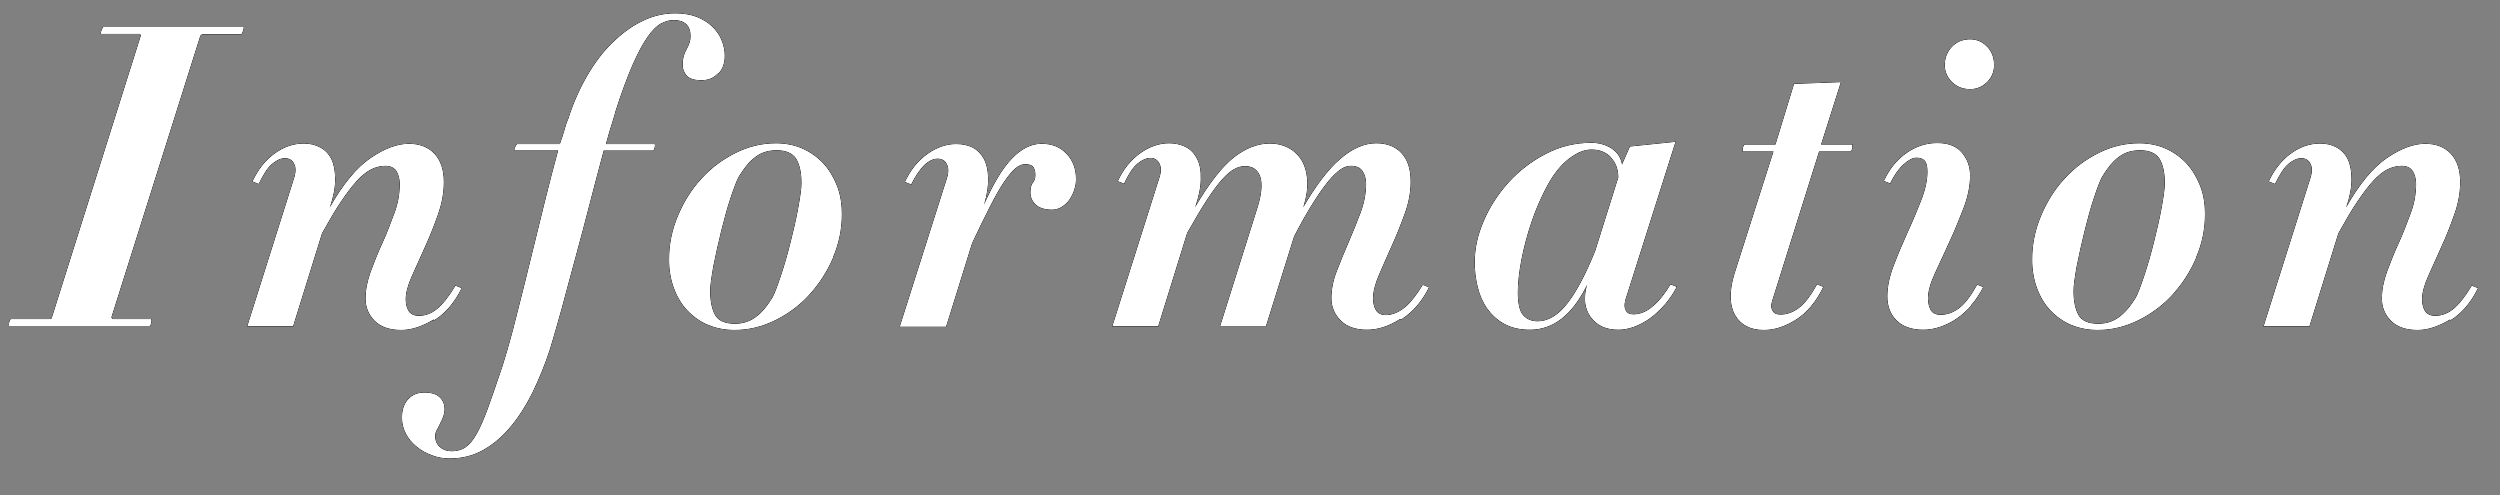 <?xml version="1.0" encoding="UTF-8"?>
<svg id="Layer_2" xmlns="http://www.w3.org/2000/svg" xmlns:xlink="http://www.w3.org/1999/xlink" viewBox="0 0 101 20">
  <rect x="0" y="0" width="101" height="20" fill="#808080" stroke="none"/>
  <defs>
    <style>
      .cls-1 {
        fill: none;
      }

      .cls-2 {
        fill: #fff;
      }

      .cls-3 {
        clip-path: url(#clippath);
      }
    </style>
    <clipPath id="clippath">
      <rect class="cls-1" y="0" width="101" height="20"/>
    </clipPath>
  </defs>
  <g id="MegaDrop01">
    <g>
      <g class="cls-3">
        <g>
          <path d="M9.82,1.24c-.03.09-.06.14-.08.14h-1.51c-.07,0-.11.02-.14.07l-3.59,11.37s.02.07.08.07h1.53s.02.05,0,.14c-.02.1-.04.14-.07.14H.37s-.02-.05,0-.14c.03-.1.05-.14.08-.14h1.53c.08,0,.12-.02.12-.07L5.69,1.44s0-.07-.08-.07h-1.53s-.02-.04.02-.14.06-.14.08-.14h5.66s.02.05-.02.14Z"/>
          <path d="M17.53,12.9c-.46.28-.9.43-1.32.43-.46,0-.82-.12-1.07-.37-.25-.25-.37-.55-.37-.9s.07-.7.21-1.09c.14-.38.3-.78.48-1.17s.33-.8.48-1.2.21-.79.21-1.17c0-.21-.05-.39-.14-.53-.1-.14-.25-.2-.45-.2-.19,0-.38.05-.57.14-.19.1-.38.25-.58.47-.2.22-.41.5-.64.84s-.48.77-.76,1.27l-1.17,3.76h-1.85l1.89-5.98c.08-.25.08-.45,0-.59-.07-.15-.2-.22-.37-.22s-.34.08-.52.23c-.18.15-.35.42-.54.81l-.25-.1c.23-.49.53-.86.9-1.13.37-.27.77-.4,1.17-.4.25,0,.47.05.67.16s.35.27.45.48c.1.21.15.48.15.81s-.07.7-.22,1.14c.54-.96,1.1-1.63,1.66-2.01.56-.38,1.07-.57,1.54-.57.43,0,.77.13,1.03.4.25.27.38.65.38,1.15,0,.42-.08.86-.24,1.31-.16.45-.33.89-.53,1.32-.19.42-.37.82-.53,1.18-.16.36-.24.67-.24.92,0,.19.04.35.12.48.08.12.22.19.41.19.26,0,.51-.09.74-.28.23-.19.48-.5.74-.94l.25.1c-.29.59-.67,1.03-1.13,1.31Z"/>
          <path d="M28.99,2.98c-.18.18-.39.26-.65.26-.28,0-.48-.06-.59-.18s-.17-.27-.17-.45c0-.23.05-.43.16-.62.11-.19.16-.36.16-.52,0-.44-.23-.66-.7-.66-.16,0-.33.05-.5.14-.18.1-.36.28-.54.54-.19.27-.39.64-.6,1.12-.21.48-.45,1.11-.7,1.9-.01.05-.03.13-.07.25s-.07.25-.12.39c-.05.14-.08.28-.12.41s-.06.22-.07.26h1.97s.02.04,0,.13c-.02.08-.04.13-.05.13h-2.01c-.18.67-.37,1.38-.56,2.12-.19.75-.39,1.48-.58,2.19-.19.71-.38,1.39-.55,2.04-.18.65-.34,1.2-.48,1.67-.21.65-.46,1.24-.72,1.78-.27.54-.57,1-.9,1.39-.33.39-.7.7-1.1.92s-.84.33-1.33.33c-.25,0-.49-.04-.72-.13-.23-.08-.44-.2-.62-.35s-.33-.32-.43-.52-.16-.41-.16-.64c0-.33.09-.58.26-.76s.39-.26.64-.26c.28,0,.49.06.62.19.13.12.2.28.2.48,0,.1-.02.2-.06.31-.04.1-.08.2-.13.29-.04.09-.09.18-.13.25s-.06.16-.06.24c0,.19.07.34.2.45.13.11.29.16.47.16.21,0,.4-.05.56-.16.16-.11.31-.29.46-.56.15-.27.3-.62.46-1.06.16-.44.35-1,.58-1.68.18-.58.37-1.24.55-1.97.19-.74.38-1.5.57-2.28.19-.78.38-1.55.57-2.32.19-.76.37-1.47.55-2.12h-1.77s-.01-.04.03-.13c.04-.08.07-.13.09-.13h1.72c.08-.22.14-.4.18-.55.04-.15.09-.31.16-.47.2-.63.46-1.21.76-1.73.3-.52.64-.97,1.02-1.34s.78-.67,1.22-.88c.43-.21.87-.31,1.33-.31.32,0,.6.05.85.14.25.1.46.23.63.39.17.17.3.35.38.55.08.2.13.41.13.63,0,.31-.09.55-.26.72Z"/>
          <path d="M33.66,10.4c-.24.56-.56,1.06-.96,1.5s-.86.78-1.39,1.04-1.07.39-1.63.39c-.39,0-.74-.07-1.06-.2s-.6-.33-.84-.58-.42-.55-.55-.9c-.13-.35-.2-.74-.2-1.16,0-.61.12-1.2.36-1.77.24-.57.55-1.07.95-1.5.4-.44.86-.78,1.38-1.04.52-.26,1.06-.39,1.63-.39.38,0,.74.07,1.06.21s.6.34.84.59c.24.26.42.56.56.91s.2.74.2,1.16c0,.6-.12,1.18-.36,1.74ZM32.17,6.42c-.14-.23-.41-.35-.79-.35-.33,0-.61.08-.85.26-.24.17-.46.44-.68.8-.09.16-.2.45-.34.87-.14.42-.26.87-.38,1.35-.12.48-.22.95-.31,1.39-.08.45-.13.79-.13,1.01,0,.42.07.75.2.98s.4.35.8.35c.31,0,.58-.08.83-.26.24-.17.47-.44.69-.8.09-.17.2-.46.34-.88.14-.42.27-.87.39-1.35.12-.48.23-.94.31-1.39.08-.44.13-.78.13-1,0-.42-.07-.75-.21-.98Z"/>
          <path d="M43.4,7.67c-.05.15-.12.28-.2.4s-.19.21-.31.29c-.12.07-.25.11-.38.11-.29,0-.52-.07-.66-.2s-.22-.3-.22-.49c0-.18.03-.31.1-.4.07-.08.1-.19.1-.31,0-.14-.03-.24-.08-.32-.06-.08-.17-.12-.34-.12-.12,0-.26.06-.39.17s-.29.3-.46.55-.36.59-.57,1-.45.9-.72,1.48l-1.05,3.37h-1.87l1.9-5.98c.08-.25.08-.45,0-.59-.07-.15-.2-.22-.37-.22s-.35.08-.53.25c-.18.17-.36.43-.54.79l-.25-.1c.23-.49.53-.86.91-1.13.38-.27.77-.4,1.16-.4.25,0,.47.05.66.14.19.1.34.25.45.45s.17.46.18.77c.01.31-.04.68-.17,1.1.38-.86.76-1.49,1.14-1.88s.77-.59,1.19-.59.74.13,1,.4c.26.27.39.61.39,1.04,0,.15-.03.29-.08.44Z"/>
          <path d="M56.56,12.89c-.46.29-.9.43-1.33.43-.45,0-.81-.12-1.06-.37s-.38-.55-.38-.9.07-.72.22-1.1c.15-.39.31-.78.48-1.17.17-.4.33-.79.48-1.19.15-.4.22-.78.22-1.16,0-.21-.05-.39-.15-.53-.1-.14-.25-.2-.46-.2-.14,0-.28.04-.42.14s-.31.25-.49.47c-.18.22-.39.51-.62.88-.23.36-.49.82-.77,1.36l-1.14,3.64h-1.85l1.5-4.76c.18-.56.22-.98.13-1.28-.1-.29-.3-.44-.62-.44-.15,0-.29.04-.44.12-.15.08-.31.22-.49.42-.18.2-.38.47-.61.82-.23.35-.49.8-.8,1.34l-1.17,3.77h-1.85l1.9-6c.08-.24.08-.43,0-.58-.08-.15-.2-.22-.36-.22-.17,0-.35.08-.53.23-.18.15-.36.42-.54.81l-.25-.1c.23-.49.53-.86.91-1.13.38-.27.77-.4,1.16-.4.25,0,.47.05.67.15.2.1.35.26.46.48.11.21.16.48.15.81,0,.32-.08.71-.23,1.15.56-.96,1.08-1.63,1.56-2.01s.97-.57,1.46-.57c.26,0,.5.05.72.16s.4.27.54.48c.14.22.22.48.25.81.03.32-.03.7-.16,1.13.51-.88,1.01-1.54,1.5-1.96.49-.42.97-.63,1.45-.63.43,0,.77.13,1.02.4.25.27.37.65.37,1.15,0,.42-.08.85-.24,1.29-.16.44-.33.87-.52,1.29-.19.42-.36.81-.52,1.18-.16.37-.24.69-.24.96,0,.19.04.35.12.48.08.12.21.19.39.19.26,0,.51-.1.75-.29.24-.19.49-.5.75-.93l.25.1c-.29.58-.67,1.01-1.13,1.3Z"/>
          <path d="M65.65,12.19c-.03.12-.03.24.03.35.05.11.16.16.31.16.27,0,.54-.11.79-.33.26-.22.49-.51.71-.88l.25.1c-.14.26-.3.5-.48.71-.19.22-.39.4-.59.55-.21.15-.43.27-.65.35s-.43.12-.64.12c-.5,0-.87-.17-1.12-.52-.25-.35-.29-.78-.14-1.3-.59,1.21-1.36,1.82-2.31,1.82-.41,0-.75-.08-1.04-.24s-.51-.37-.69-.62c-.18-.26-.3-.54-.38-.87s-.12-.65-.12-1c0-.54.12-1.1.37-1.67.24-.57.58-1.08,1-1.55.42-.46.92-.85,1.5-1.15.57-.3,1.19-.45,1.84-.45.29,0,.56.07.8.22.24.15.39.37.44.66l.32-.73,1.84-.19-2.04,6.43ZM65.08,6.35c-.2-.21-.46-.31-.79-.31-.14,0-.27.03-.41.08-.14.05-.31.15-.51.3-.31.24-.59.59-.84,1.04-.25.46-.47.95-.65,1.48-.18.53-.32,1.05-.42,1.57-.1.52-.14.96-.14,1.31,0,.44.07.75.21.91s.34.25.59.25c.43,0,.83-.24,1.21-.73s.75-1.2,1.12-2.12l.93-2.96c0-.33-.1-.6-.3-.81Z"/>
          <path d="M74.83,5.98c-.02.1-.05.14-.07.14h-1.27l-1.9,6.05c-.05.16-.04.29.02.39.06.1.16.15.32.15.26,0,.51-.09.75-.27.24-.18.48-.5.73-.95l.25.1c-.29.6-.66,1.04-1.1,1.32-.44.28-.87.42-1.3.42-.54,0-.93-.2-1.16-.6-.23-.4-.24-.96-.03-1.66l1.58-4.95h-1.24s-.02-.05,0-.14c.03-.1.05-.14.08-.14h1.24l.75-2.45,1.89-.07-.8,2.52h1.27s0,.05-.02.14Z"/>
          <path d="M79.66,12.32c-.19.21-.39.4-.6.54-.21.15-.44.26-.67.34s-.46.12-.69.12c-.47,0-.83-.13-1.08-.38s-.37-.58-.37-.96.08-.78.25-1.23c.17-.45.36-.89.56-1.34.21-.45.39-.89.56-1.32.17-.43.25-.82.25-1.16,0-.21-.04-.36-.11-.44-.07-.08-.19-.12-.34-.12-.15,0-.32.09-.52.27-.2.18-.38.44-.54.77l-.25-.1c.23-.49.53-.86.92-1.13.38-.27.8-.4,1.24-.4s.77.13.99.39.33.57.33.92c0,.42-.09.86-.27,1.33-.18.47-.37.93-.58,1.38-.21.45-.4.87-.58,1.26-.18.39-.27.72-.27.99,0,.19.04.35.11.48.07.12.21.19.4.19.26,0,.51-.09.75-.27.24-.18.48-.5.73-.95l.24.1c-.14.27-.3.52-.49.73ZM80.28,3.31c-.19.19-.42.29-.69.29-.29,0-.54-.1-.73-.29-.19-.19-.29-.42-.29-.68,0-.29.1-.54.29-.74.19-.2.44-.3.73-.3.27,0,.5.1.69.3.19.2.28.44.28.74,0,.26-.09.49-.28.68Z"/>
          <path d="M88.73,10.4c-.24.56-.56,1.06-.96,1.5s-.86.78-1.39,1.04-1.07.39-1.63.39c-.39,0-.74-.07-1.06-.2s-.6-.33-.84-.58-.42-.55-.55-.9c-.13-.35-.2-.74-.2-1.16,0-.61.12-1.2.36-1.77.24-.57.55-1.07.95-1.5.4-.44.86-.78,1.38-1.04.52-.26,1.06-.39,1.63-.39.38,0,.74.07,1.06.21s.6.34.84.59c.24.26.42.56.56.91s.2.74.2,1.16c0,.6-.12,1.18-.36,1.74ZM87.25,6.42c-.14-.23-.41-.35-.79-.35-.33,0-.61.08-.85.26-.24.17-.46.44-.68.8-.09.16-.2.45-.34.87-.14.42-.26.87-.38,1.35-.12.48-.22.95-.31,1.39-.08.45-.13.79-.13,1.01,0,.42.07.75.2.98s.4.35.8.35c.31,0,.58-.08.83-.26.24-.17.47-.44.69-.8.09-.17.2-.46.34-.88.14-.42.27-.87.39-1.35.12-.48.23-.94.31-1.39.08-.44.13-.78.13-1,0-.42-.07-.75-.21-.98Z"/>
          <path d="M98.99,12.9c-.46.28-.9.43-1.32.43-.46,0-.82-.12-1.07-.37-.25-.25-.37-.55-.37-.9s.07-.7.21-1.09c.14-.38.3-.78.48-1.17s.33-.8.48-1.2.21-.79.21-1.17c0-.21-.05-.39-.14-.53-.1-.14-.25-.2-.45-.2-.19,0-.38.05-.57.14-.19.1-.38.25-.58.47-.2.22-.41.5-.64.84s-.48.77-.76,1.27l-1.17,3.76h-1.85l1.89-5.98c.08-.25.08-.45,0-.59-.07-.15-.2-.22-.37-.22s-.34.08-.52.23c-.18.15-.35.42-.54.81l-.25-.1c.23-.49.53-.86.9-1.13.37-.27.77-.4,1.17-.4.25,0,.47.05.67.16s.35.27.45.48c.1.21.15.48.15.81s-.07.7-.22,1.14c.54-.96,1.1-1.63,1.66-2.01.56-.38,1.07-.57,1.54-.57.43,0,.77.13,1.03.4.25.27.38.65.38,1.15,0,.42-.08.86-.24,1.31-.16.45-.33.89-.53,1.32-.19.42-.37.82-.53,1.18-.16.36-.24.67-.24.92,0,.19.04.35.12.48.08.12.22.19.41.19.26,0,.51-.09.74-.28.23-.19.48-.5.74-.94l.25.1c-.29.59-.67,1.03-1.13,1.31Z"/>
        </g>
      </g>
      <path d="M9.82,1.24c-.03.09-.06.14-.08.14h-1.51c-.07,0-.11.02-.14.07l-3.59,11.37s.02.07.08.07h1.53s.02.05,0,.14c-.02.1-.04.14-.07.14H.37s-.02-.05,0-.14c.03-.1.05-.14.08-.14h1.53c.08,0,.12-.02.12-.07L5.69,1.44s0-.07-.08-.07h-1.53s-.02-.04.02-.14.06-.14.08-.14h5.66s.02.05-.02.14Z"/>
      <path d="M17.53,12.9c-.46.28-.9.43-1.32.43-.46,0-.82-.12-1.07-.37-.25-.25-.37-.55-.37-.9s.07-.7.21-1.09c.14-.38.3-.78.48-1.17s.33-.8.48-1.2.21-.79.21-1.17c0-.21-.05-.39-.14-.53-.1-.14-.25-.2-.45-.2-.19,0-.38.05-.57.14-.19.1-.38.25-.58.47-.2.22-.41.5-.64.84s-.48.77-.76,1.27l-1.17,3.76h-1.85l1.89-5.98c.08-.25.08-.45,0-.59-.07-.15-.2-.22-.37-.22s-.34.08-.52.23c-.18.15-.35.42-.54.81l-.25-.1c.23-.49.53-.86.9-1.13.37-.27.77-.4,1.17-.4.25,0,.47.05.67.16s.35.27.45.48c.1.21.15.48.15.81s-.07.7-.22,1.14c.54-.96,1.1-1.63,1.66-2.01.56-.38,1.07-.57,1.54-.57.43,0,.77.13,1.03.4.25.27.38.65.38,1.15,0,.42-.08.86-.24,1.31-.16.45-.33.89-.53,1.32-.19.42-.37.82-.53,1.18-.16.36-.24.67-.24.92,0,.19.04.35.12.48.08.12.22.19.41.19.26,0,.51-.09.74-.28.23-.19.48-.5.74-.94l.25.1c-.29.59-.67,1.03-1.13,1.31Z"/>
      <path d="M28.99,2.98c-.18.18-.39.26-.65.26-.28,0-.48-.06-.59-.18s-.17-.27-.17-.45c0-.23.05-.43.16-.62.11-.19.16-.36.16-.52,0-.44-.23-.66-.7-.66-.16,0-.33.05-.5.14-.18.1-.36.28-.54.54-.19.27-.39.64-.6,1.12-.21.48-.45,1.11-.7,1.9-.01.05-.03.13-.07.25s-.07.25-.12.39c-.05.14-.08.28-.12.41s-.06.22-.07.26h1.97s.02.04,0,.13c-.02.08-.04.13-.05.13h-2.01c-.18.67-.37,1.38-.56,2.12-.19.75-.39,1.48-.58,2.19-.19.71-.38,1.39-.55,2.04-.18.65-.34,1.2-.48,1.67-.21.65-.46,1.24-.72,1.78-.27.54-.57,1-.9,1.39-.33.39-.7.7-1.1.92s-.84.33-1.33.33c-.25,0-.49-.04-.72-.13-.23-.08-.44-.2-.62-.35s-.33-.32-.43-.52-.16-.41-.16-.64c0-.33.09-.58.26-.76s.39-.26.64-.26c.28,0,.49.06.62.19.13.12.2.28.2.48,0,.1-.02.2-.06.31-.04.1-.08.2-.13.29-.04.09-.09.18-.13.25s-.06.16-.06.24c0,.19.07.34.2.45.13.11.29.16.47.16.21,0,.4-.05.56-.16.16-.11.31-.29.46-.56.15-.27.3-.62.46-1.06.16-.44.35-1,.58-1.68.18-.58.37-1.24.55-1.97.19-.74.38-1.5.57-2.28.19-.78.38-1.55.57-2.32.19-.76.37-1.47.55-2.12h-1.77s-.01-.04.03-.13c.04-.08.07-.13.09-.13h1.72c.08-.22.14-.4.18-.55.04-.15.09-.31.16-.47.2-.63.46-1.21.76-1.73.3-.52.64-.97,1.02-1.34s.78-.67,1.22-.88c.43-.21.87-.31,1.33-.31.32,0,.6.05.85.14.25.1.46.23.63.39.17.17.3.35.38.55.08.2.13.41.13.63,0,.31-.09.55-.26.72Z"/>
      <path d="M33.66,10.4c-.24.56-.56,1.06-.96,1.5s-.86.78-1.39,1.04-1.07.39-1.63.39c-.39,0-.74-.07-1.06-.2s-.6-.33-.84-.58-.42-.55-.55-.9c-.13-.35-.2-.74-.2-1.16,0-.61.12-1.2.36-1.77.24-.57.55-1.07.95-1.5.4-.44.86-.78,1.38-1.04.52-.26,1.06-.39,1.63-.39.38,0,.74.07,1.06.21s.6.34.84.59c.24.26.42.56.56.91s.2.74.2,1.16c0,.6-.12,1.18-.36,1.74ZM32.17,6.42c-.14-.23-.41-.35-.79-.35-.33,0-.61.08-.85.26-.24.17-.46.44-.68.8-.09.16-.2.45-.34.87-.14.42-.26.87-.38,1.35-.12.48-.22.95-.31,1.39-.08.45-.13.79-.13,1.01,0,.42.07.75.2.98s.4.35.8.35c.31,0,.58-.08.83-.26.24-.17.47-.44.69-.8.09-.17.2-.46.34-.88.14-.42.27-.87.39-1.35.12-.48.23-.94.31-1.39.08-.44.13-.78.13-1,0-.42-.07-.75-.21-.98Z"/>
      <path d="M43.4,7.67c-.05.15-.12.28-.2.4s-.19.21-.31.29c-.12.07-.25.11-.38.11-.29,0-.52-.07-.66-.2s-.22-.3-.22-.49c0-.18.03-.31.1-.4.07-.08.1-.19.1-.31,0-.14-.03-.24-.08-.32-.06-.08-.17-.12-.34-.12-.12,0-.26.06-.39.17s-.29.3-.46.55-.36.59-.57,1-.45.9-.72,1.48l-1.05,3.37h-1.87l1.9-5.98c.08-.25.08-.45,0-.59-.07-.15-.2-.22-.37-.22s-.35.08-.53.25c-.18.17-.36.43-.54.79l-.25-.1c.23-.49.53-.86.91-1.13.38-.27.77-.4,1.16-.4.25,0,.47.05.66.14.19.1.34.25.45.45s.17.46.18.77c.01.31-.04.68-.17,1.1.38-.86.76-1.49,1.14-1.88s.77-.59,1.19-.59.74.13,1,.4c.26.27.39.61.39,1.04,0,.15-.03.29-.08.44Z"/>
      <path d="M56.56,12.89c-.46.29-.9.43-1.33.43-.45,0-.81-.12-1.06-.37s-.38-.55-.38-.9.07-.72.22-1.1c.15-.39.31-.78.48-1.17.17-.4.33-.79.48-1.19.15-.4.22-.78.22-1.16,0-.21-.05-.39-.15-.53-.1-.14-.25-.2-.46-.2-.14,0-.28.04-.42.14s-.31.25-.49.47c-.18.22-.39.51-.62.88-.23.36-.49.82-.77,1.36l-1.14,3.64h-1.85l1.5-4.76c.18-.56.22-.98.13-1.28-.1-.29-.3-.44-.62-.44-.15,0-.29.04-.44.12-.15.08-.31.22-.49.42-.18.2-.38.47-.61.82-.23.35-.49.8-.8,1.34l-1.17,3.77h-1.85l1.9-6c.08-.24.08-.43,0-.58-.08-.15-.2-.22-.36-.22-.17,0-.35.08-.53.23-.18.15-.36.42-.54.81l-.25-.1c.23-.49.53-.86.91-1.13.38-.27.77-.4,1.16-.4.25,0,.47.05.67.15.2.1.35.26.46.48.11.21.16.48.15.81,0,.32-.08.71-.23,1.15.56-.96,1.08-1.63,1.56-2.01s.97-.57,1.46-.57c.26,0,.5.05.72.16s.4.27.54.48c.14.22.22.48.25.81.03.32-.03.7-.16,1.13.51-.88,1.01-1.54,1.5-1.96.49-.42.97-.63,1.45-.63.43,0,.77.13,1.02.4.25.27.37.65.37,1.15,0,.42-.08.85-.24,1.29-.16.44-.33.87-.52,1.29-.19.42-.36.81-.52,1.18-.16.37-.24.69-.24.96,0,.19.04.35.12.48.08.12.21.19.39.19.26,0,.51-.1.75-.29.24-.19.49-.5.75-.93l.25.1c-.29.58-.67,1.01-1.13,1.3Z"/>
      <path d="M65.65,12.19c-.03.12-.03.24.03.35.05.11.16.16.31.16.27,0,.54-.11.79-.33.26-.22.49-.51.71-.88l.25.1c-.14.26-.3.5-.48.71-.19.22-.39.4-.59.55-.21.15-.43.27-.65.35s-.43.12-.64.12c-.5,0-.87-.17-1.12-.52-.25-.35-.29-.78-.14-1.3-.59,1.21-1.36,1.82-2.31,1.82-.41,0-.75-.08-1.04-.24s-.51-.37-.69-.62c-.18-.26-.3-.54-.38-.87s-.12-.65-.12-1c0-.54.12-1.1.37-1.67.24-.57.58-1.08,1-1.55.42-.46.92-.85,1.5-1.15.57-.3,1.19-.45,1.84-.45.29,0,.56.07.8.22.24.15.39.37.44.66l.32-.73,1.84-.19-2.04,6.43ZM65.08,6.35c-.2-.21-.46-.31-.79-.31-.14,0-.27.03-.41.08-.14.05-.31.15-.51.3-.31.24-.59.59-.84,1.04-.25.46-.47.95-.65,1.48-.18.53-.32,1.05-.42,1.57-.1.52-.14.96-.14,1.31,0,.44.07.75.21.91s.34.25.59.25c.43,0,.83-.24,1.21-.73s.75-1.2,1.12-2.12l.93-2.96c0-.33-.1-.6-.3-.81Z"/>
      <path d="M74.83,5.98c-.02.1-.05.14-.07.14h-1.27l-1.9,6.05c-.05.16-.04.29.02.39.06.1.16.15.32.15.26,0,.51-.09.75-.27.24-.18.48-.5.73-.95l.25.1c-.29.6-.66,1.04-1.1,1.32-.44.28-.87.42-1.3.42-.54,0-.93-.2-1.16-.6-.23-.4-.24-.96-.03-1.66l1.58-4.95h-1.24s-.02-.05,0-.14c.03-.1.05-.14.08-.14h1.24l.75-2.45,1.89-.07-.8,2.52h1.27s0,.05-.02.14Z"/>
      <path d="M79.66,12.32c-.19.21-.39.4-.6.54-.21.15-.44.26-.67.34s-.46.12-.69.12c-.47,0-.83-.13-1.08-.38s-.37-.58-.37-.96.08-.78.25-1.23c.17-.45.36-.89.56-1.34.21-.45.39-.89.56-1.32.17-.43.25-.82.25-1.16,0-.21-.04-.36-.11-.44-.07-.08-.19-.12-.34-.12-.15,0-.32.09-.52.27-.2.18-.38.44-.54.77l-.25-.1c.23-.49.53-.86.92-1.13.38-.27.8-.4,1.24-.4s.77.13.99.39.33.57.33.92c0,.42-.09.86-.27,1.33-.18.47-.37.93-.58,1.38-.21.45-.4.87-.58,1.26-.18.39-.27.72-.27.99,0,.19.04.35.11.48.07.12.21.19.4.19.26,0,.51-.09.75-.27.24-.18.48-.5.73-.95l.24.1c-.14.27-.3.52-.49.73ZM80.28,3.31c-.19.19-.42.29-.69.29-.29,0-.54-.1-.73-.29-.19-.19-.29-.42-.29-.68,0-.29.1-.54.29-.74.19-.2.44-.3.73-.3.27,0,.5.1.69.3.19.2.28.44.28.74,0,.26-.09.49-.28.68Z"/>
      <path d="M88.73,10.4c-.24.56-.56,1.06-.96,1.5s-.86.78-1.39,1.04-1.07.39-1.63.39c-.39,0-.74-.07-1.06-.2s-.6-.33-.84-.58-.42-.55-.55-.9c-.13-.35-.2-.74-.2-1.16,0-.61.12-1.2.36-1.77.24-.57.55-1.07.95-1.5.4-.44.86-.78,1.38-1.04.52-.26,1.06-.39,1.63-.39.38,0,.74.07,1.06.21s.6.34.84.59c.24.26.42.56.56.91s.2.74.2,1.16c0,.6-.12,1.18-.36,1.74ZM87.25,6.42c-.14-.23-.41-.35-.79-.35-.33,0-.61.08-.85.26-.24.17-.46.44-.68.8-.09.16-.2.45-.34.87-.14.42-.26.87-.38,1.35-.12.48-.22.95-.31,1.39-.08.45-.13.79-.13,1.01,0,.42.07.75.2.98s.4.35.8.35c.31,0,.58-.08.83-.26.24-.17.47-.44.69-.8.09-.17.2-.46.34-.88.14-.42.27-.87.39-1.35.12-.48.23-.94.31-1.39.08-.44.13-.78.13-1,0-.42-.07-.75-.21-.98Z"/>
      <path d="M98.99,12.9c-.46.28-.9.43-1.32.43-.46,0-.82-.12-1.07-.37-.25-.25-.37-.55-.37-.9s.07-.7.21-1.09c.14-.38.3-.78.48-1.17s.33-.8.48-1.2.21-.79.21-1.17c0-.21-.05-.39-.14-.53-.1-.14-.25-.2-.45-.2-.19,0-.38.05-.57.14-.19.1-.38.25-.58.47-.2.22-.41.5-.64.84s-.48.77-.76,1.27l-1.17,3.76h-1.85l1.89-5.98c.08-.25.08-.45,0-.59-.07-.15-.2-.22-.37-.22s-.34.08-.52.23c-.18.15-.35.42-.54.81l-.25-.1c.23-.49.53-.86.9-1.13.37-.27.77-.4,1.17-.4.25,0,.47.05.67.16s.35.27.45.48c.1.21.15.48.15.81s-.07.7-.22,1.14c.54-.96,1.1-1.63,1.66-2.01.56-.38,1.07-.57,1.54-.57.43,0,.77.13,1.03.4.25.27.38.65.38,1.15,0,.42-.08.86-.24,1.31-.16.45-.33.89-.53,1.32-.19.42-.37.82-.53,1.18-.16.36-.24.67-.24.92,0,.19.04.35.12.48.08.12.22.19.41.19.26,0,.51-.09.74-.28.23-.19.48-.5.74-.94l.25.1c-.29.59-.67,1.03-1.13,1.31Z"/>
    </g>
  </g>
  <g id="MegaDrop02">
    <path d="M9.82,1.24c-.03.09-.06.14-.08.14h-1.51c-.07,0-.11.02-.14.07l-3.59,11.37s.02.07.08.07h1.53s.02.05,0,.14c-.02.1-.04.14-.07.14H.37s-.02-.05,0-.14c.03-.1.05-.14.08-.14h1.53c.08,0,.12-.02.12-.07L5.69,1.44s0-.07-.08-.07h-1.53s-.02-.04.02-.14.06-.14.08-.14h5.66s.02.05-.02.14Z"/>
    <path d="M17.53,12.9c-.46.28-.9.43-1.32.43-.46,0-.82-.12-1.07-.37-.25-.25-.37-.55-.37-.9s.07-.7.21-1.09c.14-.38.3-.78.48-1.17s.33-.8.48-1.2.21-.79.21-1.17c0-.21-.05-.39-.14-.53-.1-.14-.25-.2-.45-.2-.19,0-.38.05-.57.14-.19.1-.38.25-.58.47-.2.22-.41.5-.64.84s-.48.77-.76,1.27l-1.17,3.76h-1.85l1.89-5.98c.08-.25.08-.45,0-.59-.07-.15-.2-.22-.37-.22s-.34.08-.52.23c-.18.15-.35.42-.54.81l-.25-.1c.23-.49.53-.86.9-1.13.37-.27.77-.4,1.17-.4.25,0,.47.05.67.16s.35.27.45.48c.1.21.15.48.15.81s-.07.7-.22,1.14c.54-.96,1.1-1.63,1.66-2.01.56-.38,1.07-.57,1.54-.57.43,0,.77.13,1.03.4.25.27.38.65.38,1.15,0,.42-.08.86-.24,1.31-.16.45-.33.89-.53,1.32-.19.42-.37.82-.53,1.18-.16.36-.24.67-.24.92,0,.19.04.35.12.48.08.12.22.19.41.19.26,0,.51-.09.74-.28.23-.19.48-.5.74-.94l.25.1c-.29.59-.67,1.03-1.13,1.31Z"/>
    <path d="M28.99,2.98c-.18.18-.39.26-.65.26-.28,0-.48-.06-.59-.18s-.17-.27-.17-.45c0-.23.05-.43.16-.62.11-.19.16-.36.16-.52,0-.44-.23-.66-.7-.66-.16,0-.33.05-.5.14-.18.1-.36.28-.54.54-.19.27-.39.64-.6,1.12-.21.48-.45,1.11-.7,1.9-.01.05-.03.13-.07.25s-.07.25-.12.39c-.05.14-.08.28-.12.41s-.06.22-.07.26h1.97s.02.04,0,.13c-.02.08-.04.13-.05.13h-2.01c-.18.67-.37,1.38-.56,2.12-.19.75-.39,1.48-.58,2.19-.19.71-.38,1.39-.55,2.04-.18.65-.34,1.2-.48,1.67-.21.65-.46,1.24-.72,1.78-.27.54-.57,1-.9,1.39-.33.39-.7.7-1.1.92s-.84.33-1.33.33c-.25,0-.49-.04-.72-.13-.23-.08-.44-.2-.62-.35s-.33-.32-.43-.52-.16-.41-.16-.64c0-.33.09-.58.26-.76s.39-.26.64-.26c.28,0,.49.06.62.19.13.12.2.28.2.48,0,.1-.02.2-.06.31-.04.1-.08.2-.13.29-.04.09-.09.18-.13.25s-.06.16-.06.24c0,.19.07.34.2.45.13.11.29.16.47.16.21,0,.4-.05.56-.16.16-.11.31-.29.46-.56.15-.27.3-.62.46-1.06.16-.44.35-1,.58-1.68.18-.58.37-1.24.55-1.97.19-.74.38-1.5.57-2.28.19-.78.38-1.55.57-2.32.19-.76.37-1.47.55-2.12h-1.77s-.01-.04.03-.13c.04-.08.07-.13.09-.13h1.72c.08-.22.14-.4.18-.55.04-.15.09-.31.16-.47.2-.63.46-1.21.76-1.73.3-.52.64-.97,1.02-1.34s.78-.67,1.22-.88c.43-.21.87-.31,1.33-.31.32,0,.6.05.85.14.25.1.46.23.63.39.17.17.3.35.38.55.08.2.13.41.13.63,0,.31-.09.55-.26.72Z"/>
    <path d="M33.66,10.4c-.24.56-.56,1.06-.96,1.5s-.86.78-1.39,1.04-1.07.39-1.63.39c-.39,0-.74-.07-1.06-.2s-.6-.33-.84-.58-.42-.55-.55-.9c-.13-.35-.2-.74-.2-1.16,0-.61.12-1.2.36-1.77.24-.57.55-1.07.95-1.5.4-.44.86-.78,1.38-1.04.52-.26,1.06-.39,1.63-.39.38,0,.74.07,1.06.21s.6.34.84.59c.24.26.42.56.56.91s.2.74.2,1.16c0,.6-.12,1.18-.36,1.74ZM32.17,6.42c-.14-.23-.41-.35-.79-.35-.33,0-.61.08-.85.26-.24.17-.46.44-.68.8-.09.16-.2.45-.34.87-.14.42-.26.87-.38,1.35-.12.48-.22.95-.31,1.39-.08.45-.13.79-.13,1.01,0,.42.07.75.2.98s.4.35.8.35c.31,0,.58-.08.83-.26.24-.17.47-.44.69-.8.09-.17.2-.46.34-.88.14-.42.27-.87.39-1.35.12-.48.23-.94.31-1.39.08-.44.13-.78.13-1,0-.42-.07-.75-.21-.98Z"/>
    <path d="M43.4,7.67c-.05.15-.12.28-.2.4s-.19.21-.31.29c-.12.07-.25.11-.38.11-.29,0-.52-.07-.66-.2s-.22-.3-.22-.49c0-.18.03-.31.1-.4.07-.08.1-.19.1-.31,0-.14-.03-.24-.08-.32-.06-.08-.17-.12-.34-.12-.12,0-.26.06-.39.17s-.29.3-.46.55-.36.59-.57,1-.45.9-.72,1.48l-1.05,3.37h-1.87l1.9-5.98c.08-.25.08-.45,0-.59-.07-.15-.2-.22-.37-.22s-.35.08-.53.25c-.18.17-.36.43-.54.79l-.25-.1c.23-.49.53-.86.91-1.13.38-.27.77-.4,1.16-.4.25,0,.47.05.66.14.19.1.34.25.45.45s.17.46.18.77c.01.31-.04.68-.17,1.1.38-.86.76-1.49,1.14-1.88s.77-.59,1.19-.59.74.13,1,.4c.26.27.39.61.39,1.04,0,.15-.03.29-.08.44Z"/>
    <path d="M56.56,12.89c-.46.29-.9.43-1.33.43-.45,0-.81-.12-1.06-.37s-.38-.55-.38-.9.07-.72.22-1.1c.15-.39.31-.78.48-1.17.17-.4.33-.79.48-1.19.15-.4.22-.78.22-1.16,0-.21-.05-.39-.15-.53-.1-.14-.25-.2-.46-.2-.14,0-.28.04-.42.14s-.31.25-.49.47c-.18.22-.39.51-.62.88-.23.36-.49.82-.77,1.36l-1.14,3.64h-1.85l1.5-4.76c.18-.56.22-.98.13-1.28-.1-.29-.3-.44-.62-.44-.15,0-.29.04-.44.12-.15.08-.31.22-.49.42-.18.2-.38.47-.61.82-.23.35-.49.8-.8,1.34l-1.17,3.77h-1.85l1.9-6c.08-.24.08-.43,0-.58-.08-.15-.2-.22-.36-.22-.17,0-.35.08-.53.23-.18.15-.36.42-.54.81l-.25-.1c.23-.49.53-.86.91-1.13.38-.27.77-.4,1.16-.4.25,0,.47.05.67.15.2.1.35.26.46.48.11.21.16.48.15.81,0,.32-.08.71-.23,1.15.56-.96,1.08-1.63,1.56-2.01s.97-.57,1.46-.57c.26,0,.5.05.72.16s.4.27.54.48c.14.22.22.48.25.81.03.32-.03.7-.16,1.13.51-.88,1.01-1.54,1.5-1.96.49-.42.97-.63,1.45-.63.43,0,.77.13,1.02.4.25.27.37.65.37,1.15,0,.42-.08.85-.24,1.29-.16.44-.33.87-.52,1.29-.19.42-.36.81-.52,1.18-.16.37-.24.69-.24.96,0,.19.04.35.12.48.08.12.21.19.39.19.26,0,.51-.1.75-.29.24-.19.49-.5.75-.93l.25.1c-.29.58-.67,1.01-1.13,1.3Z"/>
    <path d="M65.65,12.19c-.03.12-.03.24.03.35.05.11.16.16.31.16.27,0,.54-.11.79-.33.26-.22.49-.51.71-.88l.25.1c-.14.26-.3.5-.48.71-.19.22-.39.4-.59.55-.21.15-.43.27-.65.35s-.43.12-.64.12c-.5,0-.87-.17-1.12-.52-.25-.35-.29-.78-.14-1.3-.59,1.21-1.36,1.82-2.31,1.82-.41,0-.75-.08-1.04-.24s-.51-.37-.69-.62c-.18-.26-.3-.54-.38-.87s-.12-.65-.12-1c0-.54.12-1.1.37-1.67.24-.57.58-1.08,1-1.55.42-.46.92-.85,1.5-1.15.57-.3,1.19-.45,1.84-.45.29,0,.56.07.8.22.24.15.39.37.44.66l.32-.73,1.84-.19-2.04,6.43ZM65.08,6.35c-.2-.21-.46-.31-.79-.31-.14,0-.27.03-.41.08-.14.05-.31.15-.51.3-.31.24-.59.59-.84,1.04-.25.46-.47.95-.65,1.48-.18.53-.32,1.05-.42,1.57-.1.52-.14.96-.14,1.31,0,.44.07.75.21.91s.34.25.59.25c.43,0,.83-.24,1.21-.73s.75-1.2,1.12-2.12l.93-2.96c0-.33-.1-.6-.3-.81Z"/>
    <path d="M74.83,5.98c-.02.1-.05.14-.07.14h-1.27l-1.9,6.05c-.05.16-.04.29.02.39.06.1.16.15.32.15.26,0,.51-.09.75-.27.24-.18.48-.5.73-.95l.25.1c-.29.6-.66,1.04-1.1,1.32-.44.28-.87.42-1.3.42-.54,0-.93-.2-1.16-.6-.23-.4-.24-.96-.03-1.66l1.58-4.95h-1.24s-.02-.05,0-.14c.03-.1.05-.14.08-.14h1.24l.75-2.45,1.89-.07-.8,2.52h1.27s0,.05-.02.14Z"/>
    <path d="M79.66,12.32c-.19.21-.39.4-.6.54-.21.15-.44.26-.67.34s-.46.12-.69.12c-.47,0-.83-.13-1.08-.38s-.37-.58-.37-.96.08-.78.25-1.23c.17-.45.36-.89.56-1.34.21-.45.39-.89.56-1.32.17-.43.25-.82.25-1.16,0-.21-.04-.36-.11-.44-.07-.08-.19-.12-.34-.12-.15,0-.32.09-.52.27-.2.18-.38.44-.54.77l-.25-.1c.23-.49.53-.86.92-1.13.38-.27.8-.4,1.24-.4s.77.13.99.39.33.57.33.92c0,.42-.09.86-.27,1.33-.18.47-.37.93-.58,1.38-.21.45-.4.87-.58,1.26-.18.39-.27.72-.27.99,0,.19.04.35.11.48.07.12.21.19.4.19.26,0,.51-.09.75-.27.24-.18.48-.5.73-.95l.24.1c-.14.27-.3.52-.49.73ZM80.28,3.31c-.19.19-.42.29-.69.29-.29,0-.54-.1-.73-.29-.19-.19-.29-.42-.29-.68,0-.29.1-.54.29-.74.19-.2.44-.3.73-.3.27,0,.5.1.69.3.19.2.28.44.28.74,0,.26-.09.49-.28.68Z"/>
    <path d="M88.73,10.4c-.24.56-.56,1.06-.96,1.5s-.86.78-1.39,1.04-1.07.39-1.63.39c-.39,0-.74-.07-1.06-.2s-.6-.33-.84-.58-.42-.55-.55-.9c-.13-.35-.2-.74-.2-1.16,0-.61.12-1.2.36-1.77.24-.57.55-1.07.95-1.5.4-.44.86-.78,1.38-1.04.52-.26,1.06-.39,1.63-.39.38,0,.74.07,1.06.21s.6.34.84.59c.24.26.42.56.56.91s.2.74.2,1.16c0,.6-.12,1.18-.36,1.74ZM87.25,6.42c-.14-.23-.41-.35-.79-.35-.33,0-.61.08-.85.26-.24.17-.46.44-.68.8-.09.16-.2.45-.34.87-.14.42-.26.87-.38,1.35-.12.48-.22.95-.31,1.39-.08.45-.13.79-.13,1.01,0,.42.07.75.2.98s.4.35.8.35c.31,0,.58-.08.83-.26.24-.17.47-.44.69-.8.09-.17.2-.46.34-.88.14-.42.27-.87.39-1.35.12-.48.23-.94.31-1.39.08-.44.13-.78.13-1,0-.42-.07-.75-.21-.98Z"/>
    <path d="M98.99,12.9c-.46.28-.9.43-1.32.43-.46,0-.82-.12-1.07-.37-.25-.25-.37-.55-.37-.9s.07-.7.21-1.09c.14-.38.3-.78.48-1.17s.33-.8.48-1.2.21-.79.21-1.17c0-.21-.05-.39-.14-.53-.1-.14-.25-.2-.45-.2-.19,0-.38.05-.57.14-.19.1-.38.25-.58.47-.2.22-.41.5-.64.84s-.48.77-.76,1.27l-1.17,3.76h-1.85l1.89-5.98c.08-.25.08-.45,0-.59-.07-.15-.2-.22-.37-.22s-.34.08-.52.23c-.18.15-.35.42-.54.81l-.25-.1c.23-.49.53-.86.9-1.13.37-.27.77-.4,1.17-.4.25,0,.47.05.67.16s.35.27.45.48c.1.21.15.48.15.81s-.07.7-.22,1.14c.54-.96,1.1-1.63,1.66-2.01.56-.38,1.07-.57,1.54-.57.43,0,.77.13,1.03.4.25.27.38.65.38,1.15,0,.42-.08.86-.24,1.31-.16.45-.33.89-.53,1.32-.19.42-.37.82-.53,1.18-.16.36-.24.67-.24.92,0,.19.04.35.12.48.08.12.22.19.41.19.26,0,.51-.09.74-.28.23-.19.48-.5.74-.94l.25.1c-.29.59-.67,1.03-1.13,1.31Z"/>
  </g>
  <g id="MegaDrop03">
    <path d="M9.82,1.24c-.03.09-.06.14-.08.14h-1.51c-.07,0-.11.02-.14.07l-3.59,11.37s.02.07.08.07h1.53s.02.05,0,.14c-.02.1-.04.14-.07.14H.37s-.02-.05,0-.14c.03-.1.05-.14.08-.14h1.53c.08,0,.12-.02.12-.07L5.69,1.44s0-.07-.08-.07h-1.53s-.02-.04.02-.14.06-.14.08-.14h5.66s.02.05-.02.14Z"/>
    <path d="M17.53,12.9c-.46.28-.9.43-1.32.43-.46,0-.82-.12-1.07-.37-.25-.25-.37-.55-.37-.9s.07-.7.21-1.09c.14-.38.3-.78.48-1.17s.33-.8.48-1.2.21-.79.21-1.17c0-.21-.05-.39-.14-.53-.1-.14-.25-.2-.45-.2-.19,0-.38.05-.57.14-.19.1-.38.25-.58.47-.2.22-.41.5-.64.84s-.48.77-.76,1.27l-1.17,3.76h-1.85l1.89-5.98c.08-.25.08-.45,0-.59-.07-.15-.2-.22-.37-.22s-.34.08-.52.23c-.18.15-.35.42-.54.81l-.25-.1c.23-.49.53-.86.9-1.13.37-.27.77-.4,1.17-.4.25,0,.47.05.67.16s.35.27.45.48c.1.21.15.48.15.81s-.07.7-.22,1.14c.54-.96,1.1-1.63,1.66-2.01.56-.38,1.07-.57,1.54-.57.43,0,.77.13,1.03.4.25.27.38.65.38,1.15,0,.42-.08.86-.24,1.31-.16.45-.33.89-.53,1.32-.19.42-.37.82-.53,1.18-.16.36-.24.67-.24.92,0,.19.04.35.12.48.08.12.22.19.41.19.26,0,.51-.09.74-.28.23-.19.48-.5.74-.94l.25.1c-.29.59-.67,1.03-1.13,1.31Z"/>
    <path d="M28.99,2.98c-.18.18-.39.26-.65.26-.28,0-.48-.06-.59-.18s-.17-.27-.17-.45c0-.23.05-.43.16-.62.11-.19.16-.36.16-.52,0-.44-.23-.66-.7-.66-.16,0-.33.05-.5.14-.18.1-.36.28-.54.54-.19.27-.39.64-.6,1.12-.21.48-.45,1.11-.7,1.9-.01.05-.03.13-.07.25s-.07.25-.12.39c-.05.14-.08.28-.12.41s-.06.22-.07.26h1.97s.02.04,0,.13c-.02.08-.04.13-.05.13h-2.01c-.18.67-.37,1.38-.56,2.12-.19.75-.39,1.48-.58,2.19-.19.71-.38,1.39-.55,2.04-.18.65-.34,1.2-.48,1.67-.21.65-.46,1.24-.72,1.78-.27.54-.57,1-.9,1.39-.33.39-.7.7-1.1.92s-.84.33-1.33.33c-.25,0-.49-.04-.72-.13-.23-.08-.44-.2-.62-.35s-.33-.32-.43-.52-.16-.41-.16-.64c0-.33.09-.58.26-.76s.39-.26.64-.26c.28,0,.49.06.62.19.13.12.2.28.2.48,0,.1-.02.2-.06.31-.04.1-.08.2-.13.29-.04.09-.09.18-.13.25s-.06.16-.06.24c0,.19.07.34.2.45.13.11.29.16.47.16.21,0,.4-.05.56-.16.16-.11.31-.29.46-.56.15-.27.3-.62.46-1.06.16-.44.35-1,.58-1.68.18-.58.37-1.24.55-1.97.19-.74.38-1.5.57-2.28.19-.78.38-1.55.57-2.32.19-.76.37-1.47.55-2.12h-1.77s-.01-.04.03-.13c.04-.08.07-.13.09-.13h1.72c.08-.22.14-.4.18-.55.04-.15.09-.31.16-.47.2-.63.46-1.21.76-1.73.3-.52.64-.97,1.02-1.34s.78-.67,1.22-.88c.43-.21.87-.31,1.33-.31.32,0,.6.05.85.14.25.1.46.23.63.39.17.17.3.35.38.55.08.2.13.41.13.63,0,.31-.09.55-.26.72Z"/>
    <path d="M33.66,10.4c-.24.56-.56,1.06-.96,1.5s-.86.78-1.39,1.04-1.07.39-1.63.39c-.39,0-.74-.07-1.06-.2s-.6-.33-.84-.58-.42-.55-.55-.9c-.13-.35-.2-.74-.2-1.16,0-.61.12-1.2.36-1.77.24-.57.55-1.07.95-1.5.4-.44.86-.78,1.38-1.04.52-.26,1.06-.39,1.63-.39.38,0,.74.07,1.06.21s.6.34.84.59c.24.26.42.56.56.91s.2.74.2,1.16c0,.6-.12,1.18-.36,1.74ZM32.17,6.42c-.14-.23-.41-.35-.79-.35-.33,0-.61.08-.85.26-.24.17-.46.44-.68.8-.09.16-.2.45-.34.87-.14.42-.26.87-.38,1.35-.12.48-.22.95-.31,1.39-.08.45-.13.79-.13,1.01,0,.42.07.75.2.98s.4.35.8.35c.31,0,.58-.08.83-.26.24-.17.47-.44.69-.8.09-.17.2-.46.34-.88.14-.42.27-.87.39-1.35.12-.48.23-.94.31-1.39.08-.44.13-.78.13-1,0-.42-.07-.75-.21-.98Z"/>
    <path d="M43.4,7.67c-.05.15-.12.28-.2.4s-.19.21-.31.29c-.12.07-.25.11-.38.11-.29,0-.52-.07-.66-.2s-.22-.3-.22-.49c0-.18.03-.31.1-.4.07-.08.1-.19.1-.31,0-.14-.03-.24-.08-.32-.06-.08-.17-.12-.34-.12-.12,0-.26.06-.39.17s-.29.3-.46.55-.36.59-.57,1-.45.9-.72,1.48l-1.05,3.37h-1.87l1.9-5.98c.08-.25.08-.45,0-.59-.07-.15-.2-.22-.37-.22s-.35.08-.53.25c-.18.17-.36.43-.54.79l-.25-.1c.23-.49.53-.86.91-1.13.38-.27.77-.4,1.16-.4.25,0,.47.05.66.14.19.1.34.25.45.45s.17.46.18.77c.01.31-.04.68-.17,1.1.38-.86.76-1.49,1.14-1.88s.77-.59,1.19-.59.74.13,1,.4c.26.27.39.61.39,1.04,0,.15-.03.29-.08.44Z"/>
    <path d="M56.56,12.89c-.46.29-.9.43-1.33.43-.45,0-.81-.12-1.06-.37s-.38-.55-.38-.9.07-.72.22-1.1c.15-.39.31-.78.48-1.17.17-.4.33-.79.48-1.19.15-.4.22-.78.22-1.16,0-.21-.05-.39-.15-.53-.1-.14-.25-.2-.46-.2-.14,0-.28.04-.42.14s-.31.25-.49.47c-.18.22-.39.51-.62.88-.23.36-.49.82-.77,1.36l-1.14,3.64h-1.85l1.5-4.76c.18-.56.22-.98.13-1.28-.1-.29-.3-.44-.62-.44-.15,0-.29.04-.44.12-.15.08-.31.22-.49.42-.18.2-.38.47-.61.82-.23.35-.49.8-.8,1.34l-1.17,3.77h-1.85l1.9-6c.08-.24.08-.43,0-.58-.08-.15-.2-.22-.36-.22-.17,0-.35.08-.53.23-.18.15-.36.42-.54.81l-.25-.1c.23-.49.53-.86.91-1.13.38-.27.77-.4,1.16-.4.25,0,.47.05.67.15.2.1.35.26.46.48.11.21.16.48.15.81,0,.32-.08.71-.23,1.15.56-.96,1.08-1.63,1.56-2.01s.97-.57,1.46-.57c.26,0,.5.05.72.16s.4.27.54.48c.14.22.22.48.25.81.03.32-.03.7-.16,1.13.51-.88,1.01-1.54,1.5-1.96.49-.42.97-.63,1.45-.63.43,0,.77.13,1.02.4.25.27.37.65.37,1.15,0,.42-.08.85-.24,1.29-.16.44-.33.87-.52,1.29-.19.42-.36.81-.52,1.18-.16.37-.24.69-.24.96,0,.19.04.35.12.48.08.12.21.19.39.19.26,0,.51-.1.75-.29.24-.19.49-.5.75-.93l.25.1c-.29.58-.67,1.01-1.13,1.3Z"/>
    <path d="M65.65,12.19c-.03.12-.03.24.03.35.05.11.16.16.31.16.27,0,.54-.11.79-.33.26-.22.49-.51.71-.88l.25.1c-.14.26-.3.5-.48.71-.19.22-.39.4-.59.55-.21.15-.43.27-.65.35s-.43.12-.64.12c-.5,0-.87-.17-1.12-.52-.25-.35-.29-.78-.14-1.3-.59,1.21-1.36,1.82-2.31,1.82-.41,0-.75-.08-1.04-.24s-.51-.37-.69-.62c-.18-.26-.3-.54-.38-.87s-.12-.65-.12-1c0-.54.12-1.1.37-1.67.24-.57.58-1.08,1-1.55.42-.46.92-.85,1.5-1.15.57-.3,1.19-.45,1.84-.45.29,0,.56.07.8.22.24.15.39.37.44.66l.32-.73,1.84-.19-2.04,6.43ZM65.08,6.35c-.2-.21-.46-.31-.79-.31-.14,0-.27.03-.41.08-.14.05-.31.15-.51.3-.31.24-.59.59-.84,1.04-.25.46-.47.95-.65,1.48-.18.53-.32,1.05-.42,1.57-.1.52-.14.96-.14,1.31,0,.44.07.75.21.91s.34.25.59.25c.43,0,.83-.24,1.21-.73s.75-1.2,1.12-2.12l.93-2.96c0-.33-.1-.6-.3-.81Z"/>
    <path d="M74.83,5.98c-.02.1-.05.14-.07.14h-1.27l-1.9,6.05c-.05.16-.04.29.02.39.06.1.16.15.32.15.26,0,.51-.09.75-.27.24-.18.48-.5.73-.95l.25.1c-.29.6-.66,1.04-1.1,1.32-.44.28-.87.42-1.3.42-.54,0-.93-.2-1.16-.6-.23-.4-.24-.96-.03-1.66l1.58-4.95h-1.24s-.02-.05,0-.14c.03-.1.05-.14.08-.14h1.24l.75-2.45,1.89-.07-.8,2.52h1.27s0,.05-.02.14Z"/>
    <path d="M79.66,12.32c-.19.21-.39.4-.6.54-.21.15-.44.26-.67.34s-.46.12-.69.12c-.47,0-.83-.13-1.08-.38s-.37-.58-.37-.96.08-.78.25-1.23c.17-.45.36-.89.56-1.34.21-.45.39-.89.56-1.32.17-.43.25-.82.25-1.16,0-.21-.04-.36-.11-.44-.07-.08-.19-.12-.34-.12-.15,0-.32.09-.52.27-.2.18-.38.44-.54.77l-.25-.1c.23-.49.53-.86.92-1.13.38-.27.8-.4,1.24-.4s.77.13.99.39.33.57.33.92c0,.42-.09.86-.27,1.33-.18.47-.37.93-.58,1.38-.21.45-.4.87-.58,1.26-.18.39-.27.72-.27.99,0,.19.04.35.11.48.07.12.21.19.4.19.26,0,.51-.09.75-.27.24-.18.48-.5.73-.95l.24.1c-.14.27-.3.52-.49.73ZM80.28,3.31c-.19.19-.42.29-.69.29-.29,0-.54-.1-.73-.29-.19-.19-.29-.42-.29-.68,0-.29.1-.54.29-.74.19-.2.44-.3.73-.3.27,0,.5.1.69.3.19.2.28.44.28.74,0,.26-.09.49-.28.68Z"/>
    <path d="M88.73,10.4c-.24.56-.56,1.06-.96,1.5s-.86.78-1.39,1.04-1.07.39-1.63.39c-.39,0-.74-.07-1.06-.2s-.6-.33-.84-.58-.42-.55-.55-.9c-.13-.35-.2-.74-.2-1.16,0-.61.12-1.2.36-1.77.24-.57.55-1.07.95-1.5.4-.44.86-.78,1.38-1.04.52-.26,1.06-.39,1.63-.39.38,0,.74.07,1.06.21s.6.34.84.59c.24.26.42.56.56.91s.2.74.2,1.16c0,.6-.12,1.18-.36,1.74ZM87.25,6.42c-.14-.23-.41-.35-.79-.35-.33,0-.61.08-.85.26-.24.17-.46.44-.68.8-.09.16-.2.45-.34.87-.14.42-.26.87-.38,1.35-.12.48-.22.95-.31,1.39-.08.45-.13.79-.13,1.01,0,.42.07.75.2.98s.4.35.8.35c.31,0,.58-.08.83-.26.24-.17.47-.44.69-.8.09-.17.2-.46.34-.88.14-.42.27-.87.39-1.35.12-.48.23-.94.31-1.39.08-.44.13-.78.13-1,0-.42-.07-.75-.21-.98Z"/>
    <path d="M98.99,12.9c-.46.28-.9.43-1.32.43-.46,0-.82-.12-1.07-.37-.25-.25-.37-.55-.37-.9s.07-.7.21-1.09c.14-.38.3-.78.48-1.17s.33-.8.48-1.2.21-.79.21-1.17c0-.21-.05-.39-.14-.53-.1-.14-.25-.2-.45-.2-.19,0-.38.05-.57.14-.19.1-.38.25-.58.47-.2.22-.41.5-.64.84s-.48.77-.76,1.27l-1.17,3.76h-1.85l1.89-5.98c.08-.25.08-.45,0-.59-.07-.15-.2-.22-.37-.22s-.34.08-.52.23c-.18.15-.35.42-.54.81l-.25-.1c.23-.49.53-.86.9-1.13.37-.27.77-.4,1.17-.4.25,0,.47.05.67.16s.35.27.45.48c.1.21.15.48.15.81s-.07.7-.22,1.14c.54-.96,1.1-1.63,1.66-2.01.56-.38,1.07-.57,1.54-.57.43,0,.77.13,1.03.4.25.27.38.65.38,1.15,0,.42-.08.86-.24,1.31-.16.45-.33.89-.53,1.32-.19.42-.37.82-.53,1.18-.16.36-.24.67-.24.92,0,.19.04.35.12.48.08.12.22.19.41.19.26,0,.51-.09.74-.28.23-.19.48-.5.74-.94l.25.1c-.29.59-.67,1.03-1.13,1.31Z"/>
  </g>
  <g id="MegaDrop04">
    <path d="M9.82,1.24c-.03.09-.06.14-.08.14h-1.51c-.07,0-.11.02-.14.07l-3.59,11.37s.02.07.08.07h1.53s.02.05,0,.14c-.02.1-.04.14-.07.14H.37s-.02-.05,0-.14c.03-.1.05-.14.08-.14h1.53c.08,0,.12-.02.12-.07L5.69,1.44s0-.07-.08-.07h-1.53s-.02-.04.02-.14.06-.14.08-.14h5.66s.02.05-.02.14Z"/>
    <path d="M17.53,12.9c-.46.28-.9.43-1.32.43-.46,0-.82-.12-1.07-.37-.25-.25-.37-.55-.37-.9s.07-.7.21-1.09c.14-.38.3-.78.48-1.17s.33-.8.48-1.2.21-.79.21-1.17c0-.21-.05-.39-.14-.53-.1-.14-.25-.2-.45-.2-.19,0-.38.05-.57.14-.19.1-.38.25-.58.47-.2.22-.41.5-.64.84s-.48.77-.76,1.27l-1.17,3.76h-1.85l1.89-5.98c.08-.25.08-.45,0-.59-.07-.15-.2-.22-.37-.22s-.34.08-.52.23c-.18.15-.35.42-.54.81l-.25-.1c.23-.49.53-.86.9-1.13.37-.27.77-.4,1.17-.4.25,0,.47.05.67.16s.35.27.45.48c.1.21.15.48.15.81s-.07.7-.22,1.14c.54-.96,1.1-1.63,1.66-2.01.56-.38,1.07-.57,1.54-.57.43,0,.77.13,1.03.4.25.27.38.65.38,1.15,0,.42-.08.86-.24,1.31-.16.45-.33.89-.53,1.32-.19.42-.37.82-.53,1.18-.16.36-.24.67-.24.92,0,.19.04.35.12.48.08.12.22.19.41.19.26,0,.51-.09.74-.28.23-.19.48-.5.74-.94l.25.1c-.29.59-.67,1.03-1.13,1.31Z"/>
    <path d="M28.99,2.98c-.18.18-.39.26-.65.26-.28,0-.48-.06-.59-.18s-.17-.27-.17-.45c0-.23.05-.43.16-.62.11-.19.16-.36.16-.52,0-.44-.23-.66-.7-.66-.16,0-.33.05-.5.14-.18.1-.36.28-.54.54-.19.27-.39.64-.6,1.12-.21.48-.45,1.11-.7,1.9-.01.05-.03.13-.07.25s-.07.25-.12.39c-.05.14-.08.28-.12.41s-.06.22-.07.26h1.97s.02.04,0,.13c-.02.08-.04.13-.05.13h-2.01c-.18.67-.37,1.38-.56,2.12-.19.75-.39,1.48-.58,2.19-.19.71-.38,1.39-.55,2.04-.18.65-.34,1.2-.48,1.67-.21.65-.46,1.24-.72,1.78-.27.54-.57,1-.9,1.39-.33.39-.7.7-1.1.92s-.84.33-1.33.33c-.25,0-.49-.04-.72-.13-.23-.08-.44-.2-.62-.35s-.33-.32-.43-.52-.16-.41-.16-.64c0-.33.09-.58.26-.76s.39-.26.64-.26c.28,0,.49.06.62.19.13.12.2.28.2.48,0,.1-.02.2-.06.31-.04.1-.08.2-.13.29-.04.09-.09.18-.13.25s-.06.16-.06.24c0,.19.07.34.2.45.13.11.29.16.47.16.21,0,.4-.05.56-.16.16-.11.31-.29.46-.56.15-.27.3-.62.46-1.06.16-.44.35-1,.58-1.68.18-.58.37-1.24.55-1.97.19-.74.38-1.5.57-2.28.19-.78.38-1.55.57-2.32.19-.76.37-1.47.55-2.12h-1.77s-.01-.04.03-.13c.04-.08.07-.13.09-.13h1.72c.08-.22.14-.4.18-.55.04-.15.09-.31.16-.47.2-.63.46-1.21.76-1.73.3-.52.64-.97,1.02-1.34s.78-.67,1.22-.88c.43-.21.87-.31,1.33-.31.32,0,.6.05.85.14.25.1.46.23.63.39.17.17.3.35.38.55.08.2.13.41.13.63,0,.31-.09.55-.26.72Z"/>
    <path d="M33.66,10.4c-.24.56-.56,1.06-.96,1.5s-.86.78-1.39,1.04-1.07.39-1.63.39c-.39,0-.74-.07-1.06-.2s-.6-.33-.84-.58-.42-.55-.55-.9c-.13-.35-.2-.74-.2-1.16,0-.61.12-1.2.36-1.77.24-.57.55-1.07.95-1.5.4-.44.86-.78,1.38-1.04.52-.26,1.06-.39,1.63-.39.38,0,.74.07,1.06.21s.6.34.84.59c.24.26.42.56.56.91s.2.74.2,1.16c0,.6-.12,1.18-.36,1.74ZM32.17,6.42c-.14-.23-.41-.35-.79-.35-.33,0-.61.08-.85.26-.24.17-.46.44-.68.8-.09.16-.2.45-.34.87-.14.42-.26.87-.38,1.35-.12.48-.22.95-.31,1.39-.08.45-.13.79-.13,1.01,0,.42.07.75.2.98s.4.35.8.35c.31,0,.58-.08.83-.26.24-.17.47-.44.69-.8.09-.17.2-.46.34-.88.14-.42.27-.87.39-1.35.12-.48.23-.94.31-1.39.08-.44.13-.78.13-1,0-.42-.07-.75-.21-.98Z"/>
    <path d="M43.4,7.67c-.05.15-.12.28-.2.4s-.19.21-.31.29c-.12.07-.25.11-.38.11-.29,0-.52-.07-.66-.2s-.22-.3-.22-.49c0-.18.03-.31.1-.4.07-.08.1-.19.1-.31,0-.14-.03-.24-.08-.32-.06-.08-.17-.12-.34-.12-.12,0-.26.06-.39.17s-.29.3-.46.55-.36.59-.57,1-.45.9-.72,1.48l-1.05,3.37h-1.87l1.9-5.98c.08-.25.08-.45,0-.59-.07-.15-.2-.22-.37-.22s-.35.08-.53.25c-.18.17-.36.43-.54.79l-.25-.1c.23-.49.53-.86.91-1.13.38-.27.77-.4,1.16-.4.25,0,.47.05.66.14.19.1.34.25.45.45s.17.46.18.77c.01.31-.04.68-.17,1.1.38-.86.76-1.49,1.14-1.88s.77-.59,1.19-.59.74.13,1,.4c.26.27.39.61.39,1.04,0,.15-.03.29-.08.44Z"/>
    <path d="M56.56,12.89c-.46.29-.9.43-1.33.43-.45,0-.81-.12-1.06-.37s-.38-.55-.38-.9.07-.72.22-1.1c.15-.39.31-.78.48-1.17.17-.4.33-.79.48-1.19.15-.4.22-.78.22-1.16,0-.21-.05-.39-.15-.53-.1-.14-.25-.2-.46-.2-.14,0-.28.04-.42.14s-.31.25-.49.47c-.18.22-.39.51-.62.88-.23.36-.49.82-.77,1.36l-1.14,3.64h-1.85l1.5-4.76c.18-.56.22-.98.13-1.28-.1-.29-.3-.44-.62-.44-.15,0-.29.04-.44.12-.15.08-.31.22-.49.42-.18.2-.38.47-.61.82-.23.35-.49.8-.8,1.34l-1.17,3.77h-1.85l1.9-6c.08-.24.08-.43,0-.58-.08-.15-.2-.22-.36-.22-.17,0-.35.08-.53.23-.18.15-.36.42-.54.81l-.25-.1c.23-.49.53-.86.91-1.13.38-.27.77-.4,1.16-.4.25,0,.47.05.67.15.2.1.35.26.46.48.11.21.16.48.15.81,0,.32-.08.71-.23,1.15.56-.96,1.08-1.63,1.56-2.01s.97-.57,1.46-.57c.26,0,.5.05.72.16s.4.27.54.48c.14.22.22.48.25.81.03.32-.03.7-.16,1.13.51-.88,1.01-1.54,1.5-1.96.49-.42.97-.63,1.45-.63.43,0,.77.13,1.02.4.25.27.37.65.37,1.15,0,.42-.08.85-.24,1.29-.16.44-.33.87-.52,1.29-.19.42-.36.81-.52,1.18-.16.37-.24.69-.24.96,0,.19.04.35.12.48.08.12.21.19.39.19.26,0,.51-.1.75-.29.24-.19.49-.5.75-.93l.25.1c-.29.58-.67,1.01-1.13,1.3Z"/>
    <path d="M65.65,12.19c-.03.12-.03.24.03.35.05.11.16.16.31.16.27,0,.54-.11.79-.33.26-.22.49-.51.71-.88l.25.1c-.14.26-.3.5-.48.71-.19.22-.39.4-.59.55-.21.15-.43.27-.65.35s-.43.12-.64.12c-.5,0-.87-.17-1.12-.52-.25-.35-.29-.78-.14-1.3-.59,1.21-1.36,1.82-2.31,1.82-.41,0-.75-.08-1.04-.24s-.51-.37-.69-.62c-.18-.26-.3-.54-.38-.87s-.12-.65-.12-1c0-.54.12-1.1.37-1.67.24-.57.58-1.08,1-1.55.42-.46.92-.85,1.5-1.15.57-.3,1.19-.45,1.84-.45.29,0,.56.07.8.22.24.15.39.37.44.66l.32-.73,1.84-.19-2.04,6.43ZM65.08,6.35c-.2-.21-.46-.31-.79-.31-.14,0-.27.03-.41.08-.14.05-.31.15-.51.3-.31.24-.59.59-.84,1.04-.25.46-.47.95-.65,1.48-.18.53-.32,1.05-.42,1.57-.1.52-.14.96-.14,1.31,0,.44.07.75.21.91s.34.25.59.25c.43,0,.83-.24,1.21-.73s.75-1.2,1.12-2.12l.93-2.96c0-.33-.1-.6-.3-.81Z"/>
    <path d="M74.83,5.98c-.02.1-.05.14-.07.14h-1.27l-1.9,6.05c-.05.16-.04.29.02.39.06.1.16.15.32.15.26,0,.51-.09.75-.27.24-.18.48-.5.73-.95l.25.1c-.29.6-.66,1.04-1.1,1.32-.44.28-.87.42-1.3.42-.54,0-.93-.2-1.16-.6-.23-.4-.24-.96-.03-1.66l1.58-4.95h-1.24s-.02-.05,0-.14c.03-.1.05-.14.08-.14h1.24l.75-2.45,1.89-.07-.8,2.52h1.27s0,.05-.02.14Z"/>
    <path d="M79.66,12.32c-.19.21-.39.4-.6.54-.21.15-.44.26-.67.34s-.46.12-.69.12c-.47,0-.83-.13-1.08-.38s-.37-.58-.37-.96.08-.78.25-1.23c.17-.45.36-.89.56-1.34.21-.45.39-.89.56-1.32.17-.43.25-.82.25-1.16,0-.21-.04-.36-.11-.44-.07-.08-.19-.12-.34-.12-.15,0-.32.09-.52.27-.2.18-.38.44-.54.77l-.25-.1c.23-.49.53-.86.92-1.13.38-.27.8-.4,1.24-.4s.77.13.99.39.33.57.33.92c0,.42-.09.86-.27,1.33-.18.47-.37.93-.58,1.38-.21.45-.4.87-.58,1.26-.18.39-.27.72-.27.99,0,.19.04.35.11.48.07.12.21.19.4.19.26,0,.51-.09.75-.27.24-.18.48-.5.73-.95l.24.1c-.14.27-.3.52-.49.73ZM80.28,3.31c-.19.19-.42.29-.69.29-.29,0-.54-.1-.73-.29-.19-.19-.29-.42-.29-.68,0-.29.1-.54.29-.74.19-.2.44-.3.73-.3.27,0,.5.1.69.3.19.2.28.44.28.74,0,.26-.09.49-.28.68Z"/>
    <path d="M88.73,10.4c-.24.56-.56,1.06-.96,1.5s-.86.78-1.39,1.04-1.07.39-1.63.39c-.39,0-.74-.07-1.06-.2s-.6-.33-.84-.58-.42-.55-.55-.9c-.13-.35-.2-.74-.2-1.16,0-.61.12-1.2.36-1.77.24-.57.55-1.07.95-1.5.4-.44.86-.78,1.38-1.04.52-.26,1.06-.39,1.63-.39.38,0,.74.07,1.06.21s.6.34.84.59c.24.26.42.56.56.91s.2.74.2,1.16c0,.6-.12,1.18-.36,1.74ZM87.25,6.42c-.14-.23-.41-.35-.79-.35-.33,0-.61.08-.85.26-.24.17-.46.44-.68.8-.09.16-.2.45-.34.87-.14.42-.26.87-.38,1.35-.12.48-.22.95-.31,1.39-.08.45-.13.79-.13,1.01,0,.42.07.75.2.98s.4.35.8.35c.31,0,.58-.08.83-.26.24-.17.47-.44.69-.8.09-.17.2-.46.34-.88.14-.42.27-.87.39-1.35.12-.48.23-.94.31-1.39.08-.44.13-.78.13-1,0-.42-.07-.75-.21-.98Z"/>
    <path d="M98.99,12.9c-.46.28-.9.43-1.32.43-.46,0-.82-.12-1.07-.37-.25-.25-.37-.55-.37-.9s.07-.7.21-1.09c.14-.38.3-.78.48-1.17s.33-.8.48-1.2.21-.79.21-1.17c0-.21-.05-.39-.14-.53-.1-.14-.25-.2-.45-.2-.19,0-.38.05-.57.14-.19.1-.38.25-.58.47-.2.22-.41.5-.64.84s-.48.77-.76,1.27l-1.17,3.76h-1.85l1.89-5.98c.08-.25.08-.45,0-.59-.07-.15-.2-.22-.37-.22s-.34.08-.52.23c-.18.15-.35.42-.54.81l-.25-.1c.23-.49.53-.86.9-1.13.37-.27.77-.4,1.17-.4.25,0,.47.05.67.16s.35.27.45.48c.1.21.15.48.15.81s-.07.7-.22,1.14c.54-.96,1.1-1.63,1.66-2.01.56-.38,1.07-.57,1.54-.57.43,0,.77.13,1.03.4.25.27.38.65.38,1.15,0,.42-.08.86-.24,1.31-.16.45-.33.89-.53,1.32-.19.42-.37.82-.53,1.18-.16.36-.24.67-.24.92,0,.19.04.35.12.48.08.12.22.19.41.19.26,0,.51-.09.74-.28.23-.19.48-.5.74-.94l.25.1c-.29.59-.67,1.03-1.13,1.31Z"/>
  </g>
  <g id="MegaDrop05">
    <path class="cls-2" d="M9.82,1.24c-.03.09-.06.14-.08.14h-1.51c-.07,0-.11.02-.14.07l-3.59,11.37s.02.07.08.07h1.53s.02.05,0,.14c-.02.1-.04.14-.07.14H.37s-.02-.05,0-.14c.03-.1.05-.14.08-.14h1.53c.08,0,.12-.02.12-.07L5.69,1.44s0-.07-.08-.07h-1.53s-.02-.04.02-.14.06-.14.08-.14h5.66s.02.05-.02.14Z"/>
    <path class="cls-2" d="M17.53,12.9c-.46.28-.9.43-1.32.43-.46,0-.82-.12-1.07-.37-.25-.25-.37-.55-.37-.9s.07-.7.21-1.09c.14-.38.3-.78.48-1.17s.33-.8.48-1.2.21-.79.21-1.17c0-.21-.05-.39-.14-.53-.1-.14-.25-.2-.45-.2-.19,0-.38.05-.57.14-.19.1-.38.25-.58.47-.2.22-.41.5-.64.84s-.48.77-.76,1.27l-1.17,3.76h-1.85l1.89-5.98c.08-.25.08-.45,0-.59-.07-.15-.2-.22-.37-.22s-.34.08-.52.23c-.18.15-.35.42-.54.81l-.25-.1c.23-.49.53-.86.9-1.13.37-.27.77-.4,1.17-.4.25,0,.47.05.67.16s.35.27.45.48c.1.21.15.48.15.81s-.07.7-.22,1.14c.54-.96,1.1-1.63,1.66-2.01.56-.38,1.07-.57,1.54-.57.43,0,.77.13,1.03.4.25.27.38.65.38,1.15,0,.42-.08.86-.24,1.31-.16.45-.33.89-.53,1.32-.19.42-.37.82-.53,1.18-.16.36-.24.67-.24.92,0,.19.04.35.12.48.08.12.22.19.41.19.26,0,.51-.09.74-.28.23-.19.48-.5.74-.94l.25.1c-.29.59-.67,1.03-1.13,1.31Z"/>
    <path class="cls-2" d="M28.99,2.98c-.18.18-.39.26-.65.26-.28,0-.48-.06-.59-.18s-.17-.27-.17-.45c0-.23.05-.43.16-.62.11-.19.16-.36.16-.52,0-.44-.23-.66-.7-.66-.16,0-.33.05-.5.14-.18.1-.36.28-.54.54-.19.27-.39.64-.6,1.12-.21.48-.45,1.11-.7,1.9-.01.05-.03.13-.07.25s-.07.25-.12.39c-.05.14-.08.28-.12.41s-.06.22-.07.26h1.97s.02.04,0,.13c-.02.08-.04.13-.05.13h-2.01c-.18.67-.37,1.38-.56,2.12-.19.75-.39,1.48-.58,2.19-.19.71-.38,1.39-.55,2.04-.18.65-.34,1.2-.48,1.67-.21.65-.46,1.24-.72,1.78-.27.54-.57,1-.9,1.39-.33.39-.7.7-1.1.92s-.84.33-1.33.33c-.25,0-.49-.04-.72-.13-.23-.08-.44-.2-.62-.35s-.33-.32-.43-.52-.16-.41-.16-.64c0-.33.09-.58.26-.76s.39-.26.64-.26c.28,0,.49.06.62.19.13.12.2.28.2.48,0,.1-.02.2-.06.31-.04.1-.08.2-.13.29-.04.09-.09.18-.13.25s-.06.16-.06.24c0,.19.07.34.2.45.13.11.29.16.47.16.21,0,.4-.05.56-.16.16-.11.31-.29.46-.56.15-.27.3-.62.46-1.06.16-.44.35-1,.58-1.68.18-.58.37-1.24.55-1.97.19-.74.38-1.5.57-2.28.19-.78.38-1.55.57-2.32.19-.76.37-1.47.55-2.12h-1.77s-.01-.04.03-.13c.04-.08.07-.13.09-.13h1.72c.08-.22.14-.4.18-.55.04-.15.09-.31.16-.47.2-.63.46-1.21.76-1.73.3-.52.64-.97,1.02-1.34s.78-.67,1.22-.88c.43-.21.87-.31,1.33-.31.32,0,.6.05.85.14.25.1.46.23.63.39.17.17.3.35.38.55.08.2.13.41.13.63,0,.31-.09.55-.26.72Z"/>
    <path class="cls-2" d="M33.66,10.4c-.24.56-.56,1.06-.96,1.5s-.86.78-1.39,1.04-1.07.39-1.63.39c-.39,0-.74-.07-1.06-.2s-.6-.33-.84-.58-.42-.55-.55-.9c-.13-.35-.2-.74-.2-1.16,0-.61.12-1.2.36-1.77.24-.57.55-1.07.95-1.5.4-.44.86-.78,1.38-1.04.52-.26,1.06-.39,1.63-.39.38,0,.74.07,1.06.21s.6.34.84.59c.24.26.42.56.56.91s.2.74.2,1.16c0,.6-.12,1.18-.36,1.74ZM32.17,6.42c-.14-.23-.41-.35-.79-.35-.33,0-.61.08-.85.26-.24.17-.46.44-.68.8-.09.16-.2.45-.34.87-.14.42-.26.87-.38,1.35-.12.48-.22.95-.31,1.39-.08.45-.13.79-.13,1.01,0,.42.07.75.2.98s.4.35.8.35c.31,0,.58-.08.83-.26.24-.17.47-.44.69-.8.09-.17.2-.46.34-.88.14-.42.27-.87.39-1.35.12-.48.23-.94.31-1.39.08-.44.13-.78.13-1,0-.42-.07-.75-.21-.98Z"/>
    <path class="cls-2" d="M43.4,7.67c-.05.15-.12.28-.2.4s-.19.21-.31.29c-.12.07-.25.11-.38.11-.29,0-.52-.07-.66-.2s-.22-.3-.22-.49c0-.18.03-.31.1-.4.07-.08.1-.19.1-.31,0-.14-.03-.24-.08-.32-.06-.08-.17-.12-.34-.12-.12,0-.26.06-.39.17s-.29.3-.46.55-.36.59-.57,1-.45.9-.72,1.48l-1.05,3.37h-1.87l1.9-5.98c.08-.25.08-.45,0-.59-.07-.15-.2-.22-.37-.22s-.35.08-.53.25c-.18.17-.36.43-.54.79l-.25-.1c.23-.49.53-.86.91-1.13.38-.27.77-.4,1.16-.4.25,0,.47.05.66.14.19.1.34.25.45.45s.17.46.18.77c.01.31-.04.68-.17,1.1.38-.86.76-1.49,1.14-1.88s.77-.59,1.19-.59.74.13,1,.4c.26.27.39.61.39,1.04,0,.15-.03.29-.08.44Z"/>
    <path class="cls-2" d="M56.56,12.89c-.46.29-.9.43-1.33.43-.45,0-.81-.12-1.06-.37s-.38-.55-.38-.9.07-.72.22-1.1c.15-.39.31-.78.48-1.17.17-.4.33-.79.48-1.19.15-.4.22-.78.22-1.16,0-.21-.05-.39-.15-.53-.1-.14-.25-.2-.46-.2-.14,0-.28.04-.42.14s-.31.25-.49.47c-.18.22-.39.51-.62.88-.23.36-.49.82-.77,1.36l-1.14,3.64h-1.85l1.5-4.76c.18-.56.22-.98.13-1.28-.1-.29-.3-.44-.62-.44-.15,0-.29.04-.44.12-.15.08-.31.22-.49.42-.18.2-.38.47-.61.82-.23.35-.49.8-.8,1.34l-1.17,3.77h-1.85l1.9-6c.08-.24.08-.43,0-.58-.08-.15-.2-.22-.36-.22-.17,0-.35.08-.53.23-.18.15-.36.42-.54.81l-.25-.1c.23-.49.53-.86.91-1.13.38-.27.77-.4,1.16-.4.25,0,.47.05.67.15.2.1.35.26.46.48.11.21.16.48.15.81,0,.32-.08.71-.23,1.15.56-.96,1.08-1.63,1.56-2.01s.97-.57,1.46-.57c.26,0,.5.05.72.16s.4.27.54.48c.14.22.22.48.25.81.03.32-.03.7-.16,1.13.51-.88,1.01-1.54,1.5-1.96.49-.42.97-.63,1.45-.63.43,0,.77.13,1.02.4.25.27.37.65.37,1.15,0,.42-.08.85-.24,1.29-.16.44-.33.87-.52,1.29-.19.42-.36.81-.52,1.18-.16.37-.24.69-.24.96,0,.19.04.35.12.48.08.12.21.19.39.19.26,0,.51-.1.75-.29.24-.19.49-.5.75-.93l.25.1c-.29.58-.67,1.01-1.13,1.3Z"/>
    <path class="cls-2" d="M65.65,12.19c-.03.12-.03.24.03.35.05.11.16.16.31.16.27,0,.54-.11.79-.33.26-.22.49-.51.71-.88l.25.1c-.14.26-.3.5-.48.71-.19.22-.39.4-.59.55-.21.15-.43.27-.65.35s-.43.12-.64.12c-.5,0-.87-.17-1.12-.52-.25-.35-.29-.78-.14-1.3-.59,1.21-1.36,1.82-2.31,1.82-.41,0-.75-.08-1.04-.24s-.51-.37-.69-.62c-.18-.26-.3-.54-.38-.87s-.12-.65-.12-1c0-.54.12-1.1.37-1.67.24-.57.58-1.08,1-1.55.42-.46.92-.85,1.5-1.15.57-.3,1.19-.45,1.84-.45.29,0,.56.07.8.22.24.15.39.37.44.66l.32-.73,1.84-.19-2.04,6.43ZM65.08,6.35c-.2-.21-.46-.31-.79-.31-.14,0-.27.03-.41.08-.14.05-.31.15-.51.3-.31.24-.59.59-.84,1.04-.25.46-.47.95-.65,1.48-.18.53-.32,1.05-.42,1.57-.1.52-.14.96-.14,1.31,0,.44.07.75.21.91s.34.25.59.25c.43,0,.83-.24,1.21-.73s.75-1.2,1.12-2.12l.93-2.96c0-.33-.1-.6-.3-.81Z"/>
    <path class="cls-2" d="M74.83,5.98c-.02.1-.05.14-.07.14h-1.27l-1.9,6.05c-.05.16-.04.29.02.39.06.1.16.15.32.15.26,0,.51-.09.75-.27.24-.18.48-.5.73-.95l.25.1c-.29.6-.66,1.04-1.1,1.32-.44.28-.87.42-1.3.42-.54,0-.93-.2-1.16-.6-.23-.4-.24-.96-.03-1.66l1.58-4.95h-1.24s-.02-.05,0-.14c.03-.1.05-.14.08-.14h1.24l.75-2.45,1.89-.07-.8,2.52h1.27s0,.05-.02.14Z"/>
    <path class="cls-2" d="M79.66,12.32c-.19.21-.39.4-.6.54-.21.15-.44.26-.67.34s-.46.12-.69.12c-.47,0-.83-.13-1.08-.38s-.37-.58-.37-.96.08-.78.25-1.23c.17-.45.36-.89.56-1.34.21-.45.39-.89.56-1.32.17-.43.25-.82.25-1.16,0-.21-.04-.36-.11-.44-.07-.08-.19-.12-.34-.12-.15,0-.32.09-.52.27-.2.18-.38.44-.54.77l-.25-.1c.23-.49.53-.86.92-1.13.38-.27.8-.4,1.24-.4s.77.13.99.39.33.57.33.92c0,.42-.09.86-.27,1.33-.18.47-.37.93-.58,1.38-.21.45-.4.87-.58,1.26-.18.39-.27.72-.27.99,0,.19.04.35.11.48.07.12.21.19.4.19.26,0,.51-.09.75-.27.24-.18.48-.5.73-.95l.24.1c-.14.27-.3.52-.49.73ZM80.28,3.31c-.19.19-.42.29-.69.29-.29,0-.54-.1-.73-.29-.19-.19-.29-.42-.29-.68,0-.29.1-.54.29-.74.19-.2.44-.3.73-.3.27,0,.5.1.69.3.19.2.28.44.28.74,0,.26-.09.49-.28.68Z"/>
    <path class="cls-2" d="M88.73,10.4c-.24.56-.56,1.06-.96,1.5s-.86.78-1.39,1.04-1.07.39-1.63.39c-.39,0-.74-.07-1.06-.2s-.6-.33-.84-.58-.42-.55-.55-.9c-.13-.35-.2-.74-.2-1.16,0-.61.12-1.2.36-1.77.24-.57.55-1.07.95-1.5.4-.44.86-.78,1.38-1.04.52-.26,1.06-.39,1.63-.39.38,0,.74.07,1.06.21s.6.34.84.59c.24.26.42.56.56.91s.2.74.2,1.16c0,.6-.12,1.18-.36,1.74ZM87.25,6.42c-.14-.23-.41-.35-.79-.35-.33,0-.61.08-.85.26-.24.17-.46.44-.68.8-.09.16-.2.45-.34.87-.14.42-.26.87-.38,1.35-.12.48-.22.95-.31,1.39-.08.45-.13.79-.13,1.01,0,.42.07.75.2.98s.4.35.8.35c.31,0,.58-.08.83-.26.24-.17.47-.44.69-.8.09-.17.2-.46.34-.88.14-.42.27-.87.39-1.35.12-.48.23-.94.31-1.39.08-.44.13-.78.13-1,0-.42-.07-.75-.21-.98Z"/>
    <path class="cls-2" d="M98.99,12.9c-.46.28-.9.43-1.32.43-.46,0-.82-.12-1.07-.37-.25-.25-.37-.55-.37-.9s.07-.7.21-1.09c.14-.38.3-.78.48-1.17s.33-.8.48-1.2.21-.79.21-1.17c0-.21-.05-.39-.14-.53-.1-.14-.25-.2-.45-.2-.19,0-.38.05-.57.14-.19.1-.38.25-.58.47-.2.22-.41.5-.64.84s-.48.77-.76,1.27l-1.17,3.76h-1.85l1.89-5.98c.08-.25.08-.45,0-.59-.07-.15-.2-.22-.37-.22s-.34.08-.52.23c-.18.15-.35.42-.54.81l-.25-.1c.23-.49.53-.86.9-1.13.37-.27.77-.4,1.17-.4.25,0,.47.05.67.16s.35.27.45.48c.1.21.15.48.15.81s-.07.7-.22,1.14c.54-.96,1.1-1.63,1.66-2.01.56-.38,1.07-.57,1.54-.57.43,0,.77.13,1.03.4.25.27.38.65.38,1.15,0,.42-.08.86-.24,1.31-.16.45-.33.89-.53,1.32-.19.42-.37.82-.53,1.18-.16.36-.24.67-.24.92,0,.19.04.35.12.48.08.12.22.19.41.19.26,0,.51-.09.74-.28.23-.19.48-.5.74-.94l.25.1c-.29.59-.67,1.03-1.13,1.31Z"/>
  </g>
</svg>